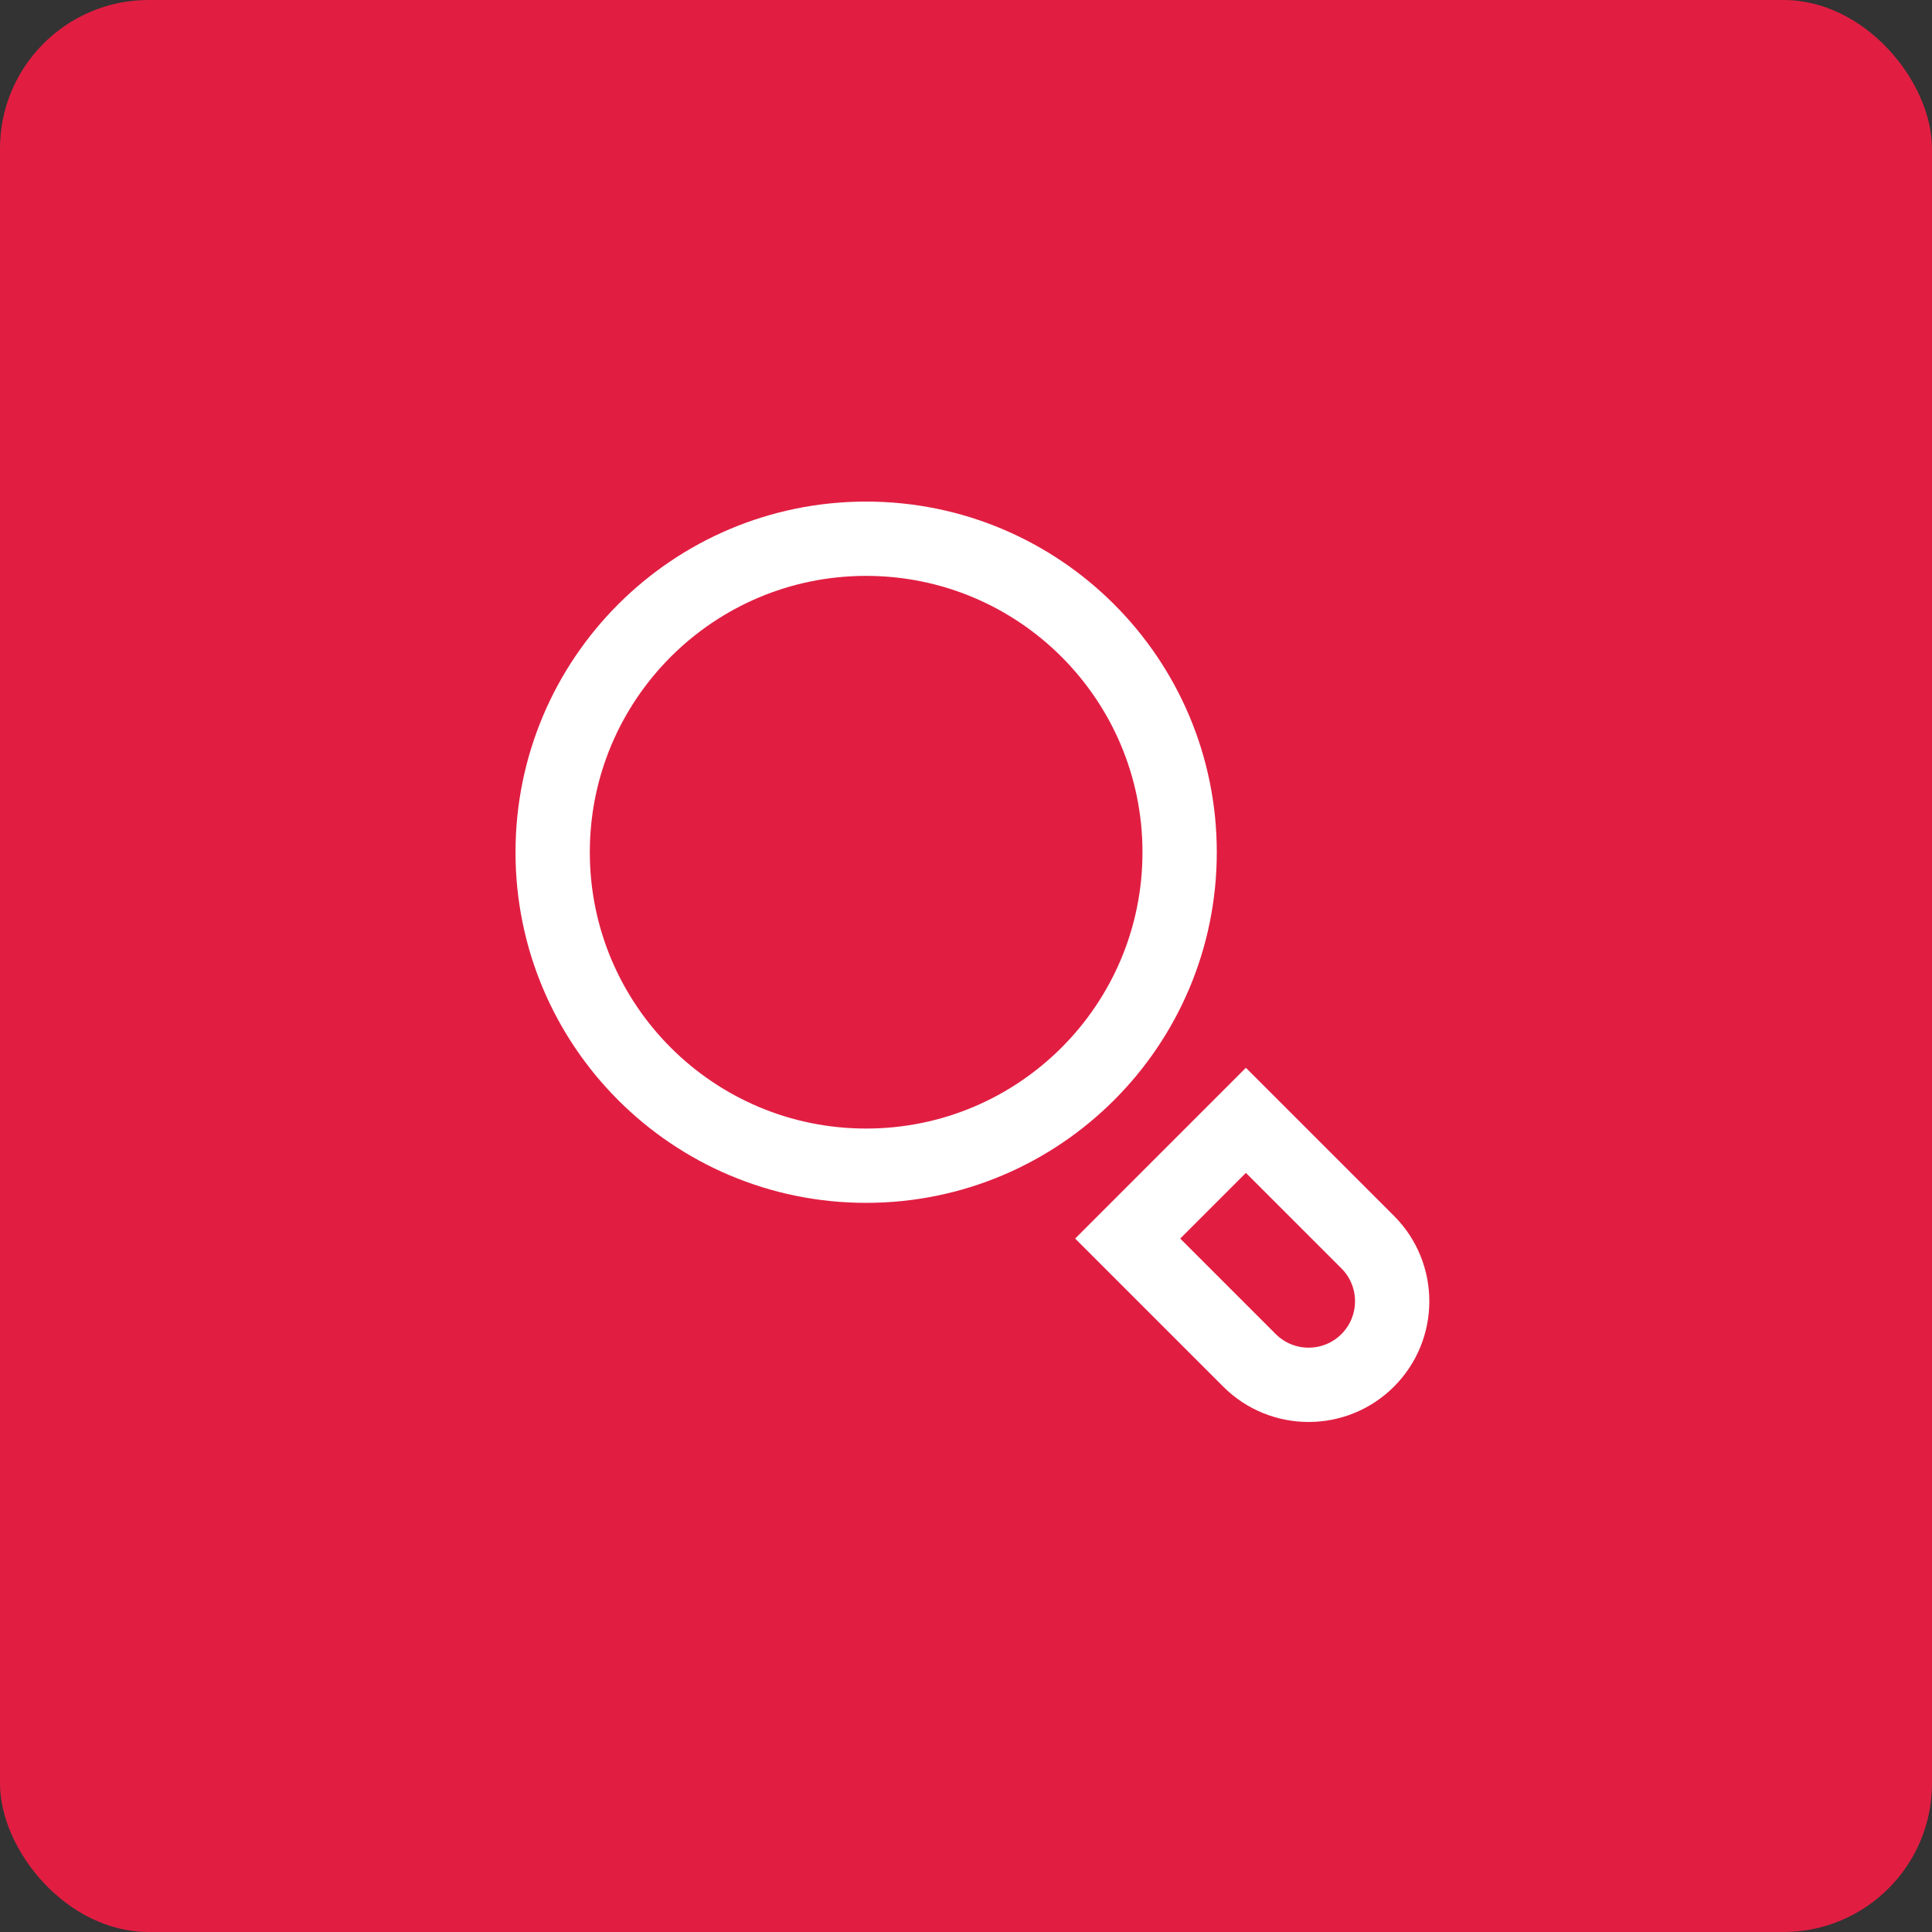 <?xml version="1.0" encoding="UTF-8"?> <svg xmlns="http://www.w3.org/2000/svg" width="52" height="52" viewBox="0 0 52 52" fill="none"><rect x="0" y="0" width="52" height="52" fill="#333333" stroke="none"/><rect width="52" height="52" rx="4" fill="#E11E42"></rect><path d="M23.312 31.375C27.972 31.375 31.75 27.597 31.75 22.938C31.75 18.278 27.972 14.5 23.312 14.5C18.653 14.5 14.875 18.278 14.875 22.938C14.875 27.597 18.653 31.375 23.312 31.375Z" stroke="white" stroke-width="2" stroke-miterlimit="10"></path><path d="M30.352 33.336L33.533 30.154L36.812 33.432C37.69 34.31 37.69 35.736 36.812 36.614C35.934 37.492 34.508 37.492 33.63 36.614L30.352 33.336Z" stroke="white" stroke-width="2" stroke-miterlimit="10"></path></svg> 
